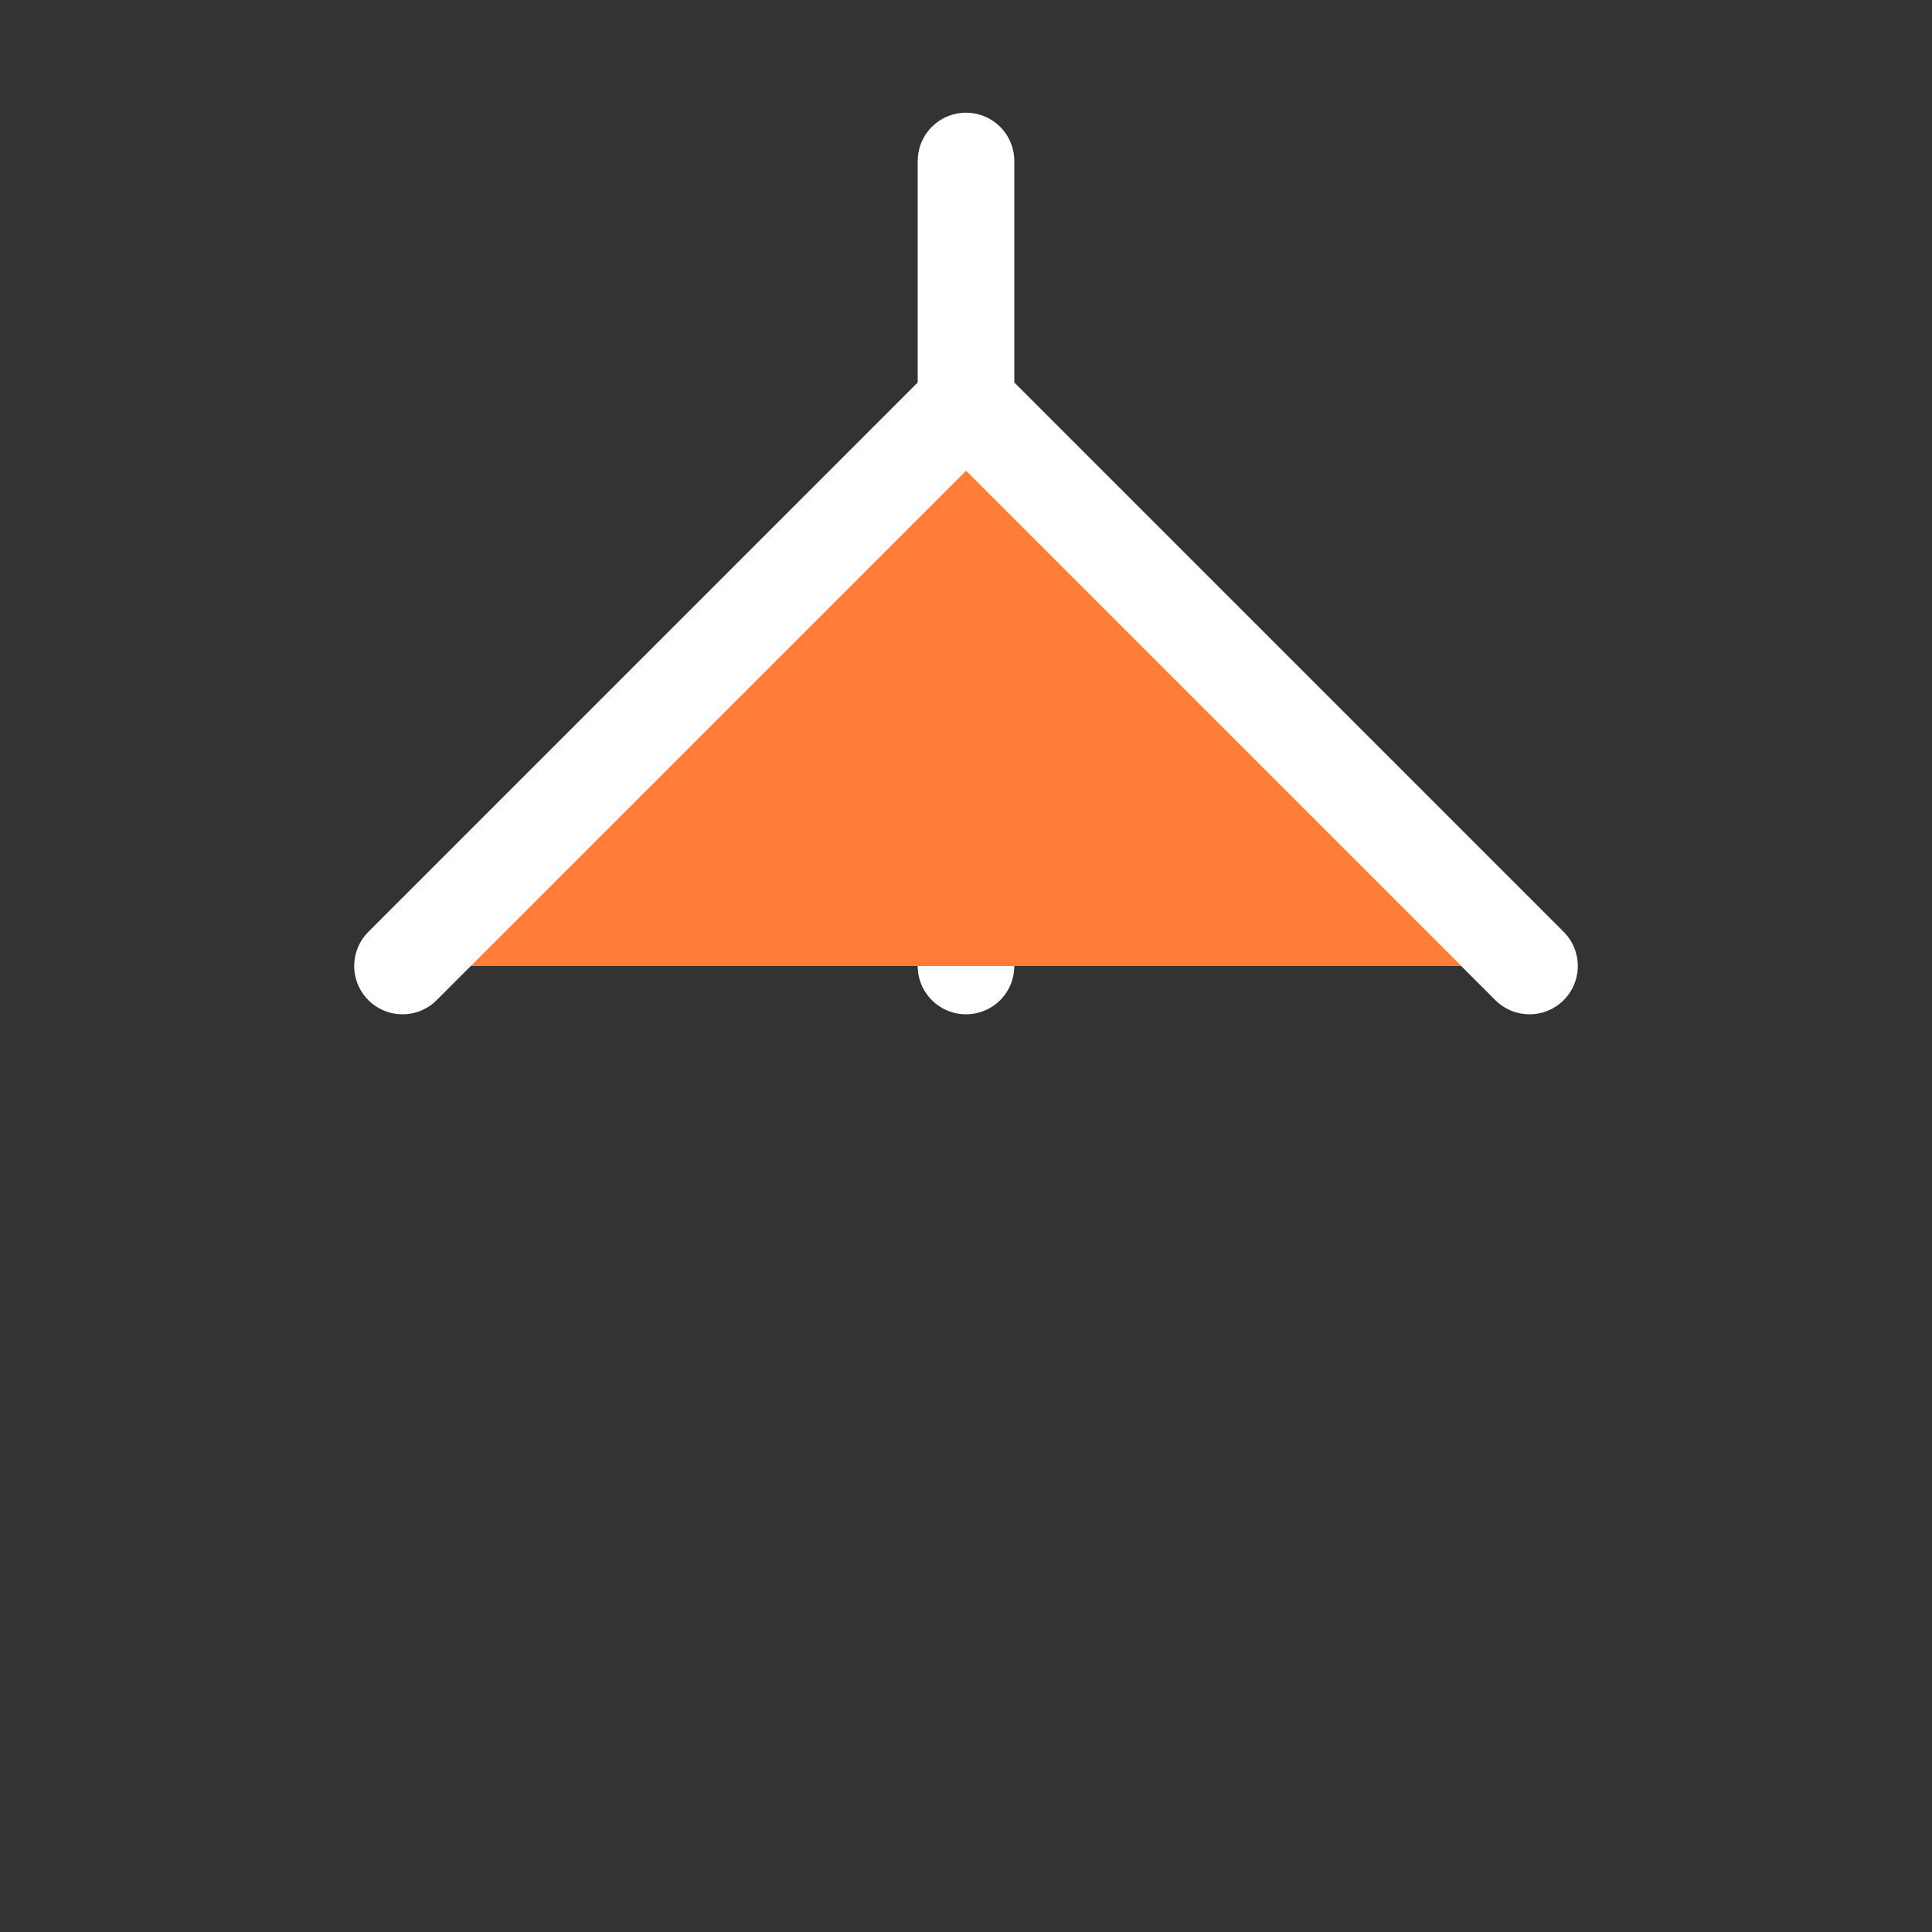 <svg xmlns="http://www.w3.org/2000/svg" viewBox="0 0 24 24" width="48" height="48" fill="#FF7D37"><rect x="0" y="0" width="24" height="24" fill="#333333" stroke="none"/><path d="M12 2v10" stroke="#fff" stroke-width="1.2" stroke-linecap="round" stroke-linejoin="round"/><path d="M5 12l7-7 7 7" stroke="#fff" stroke-width="1.2" stroke-linecap="round" stroke-linejoin="round"/></svg>